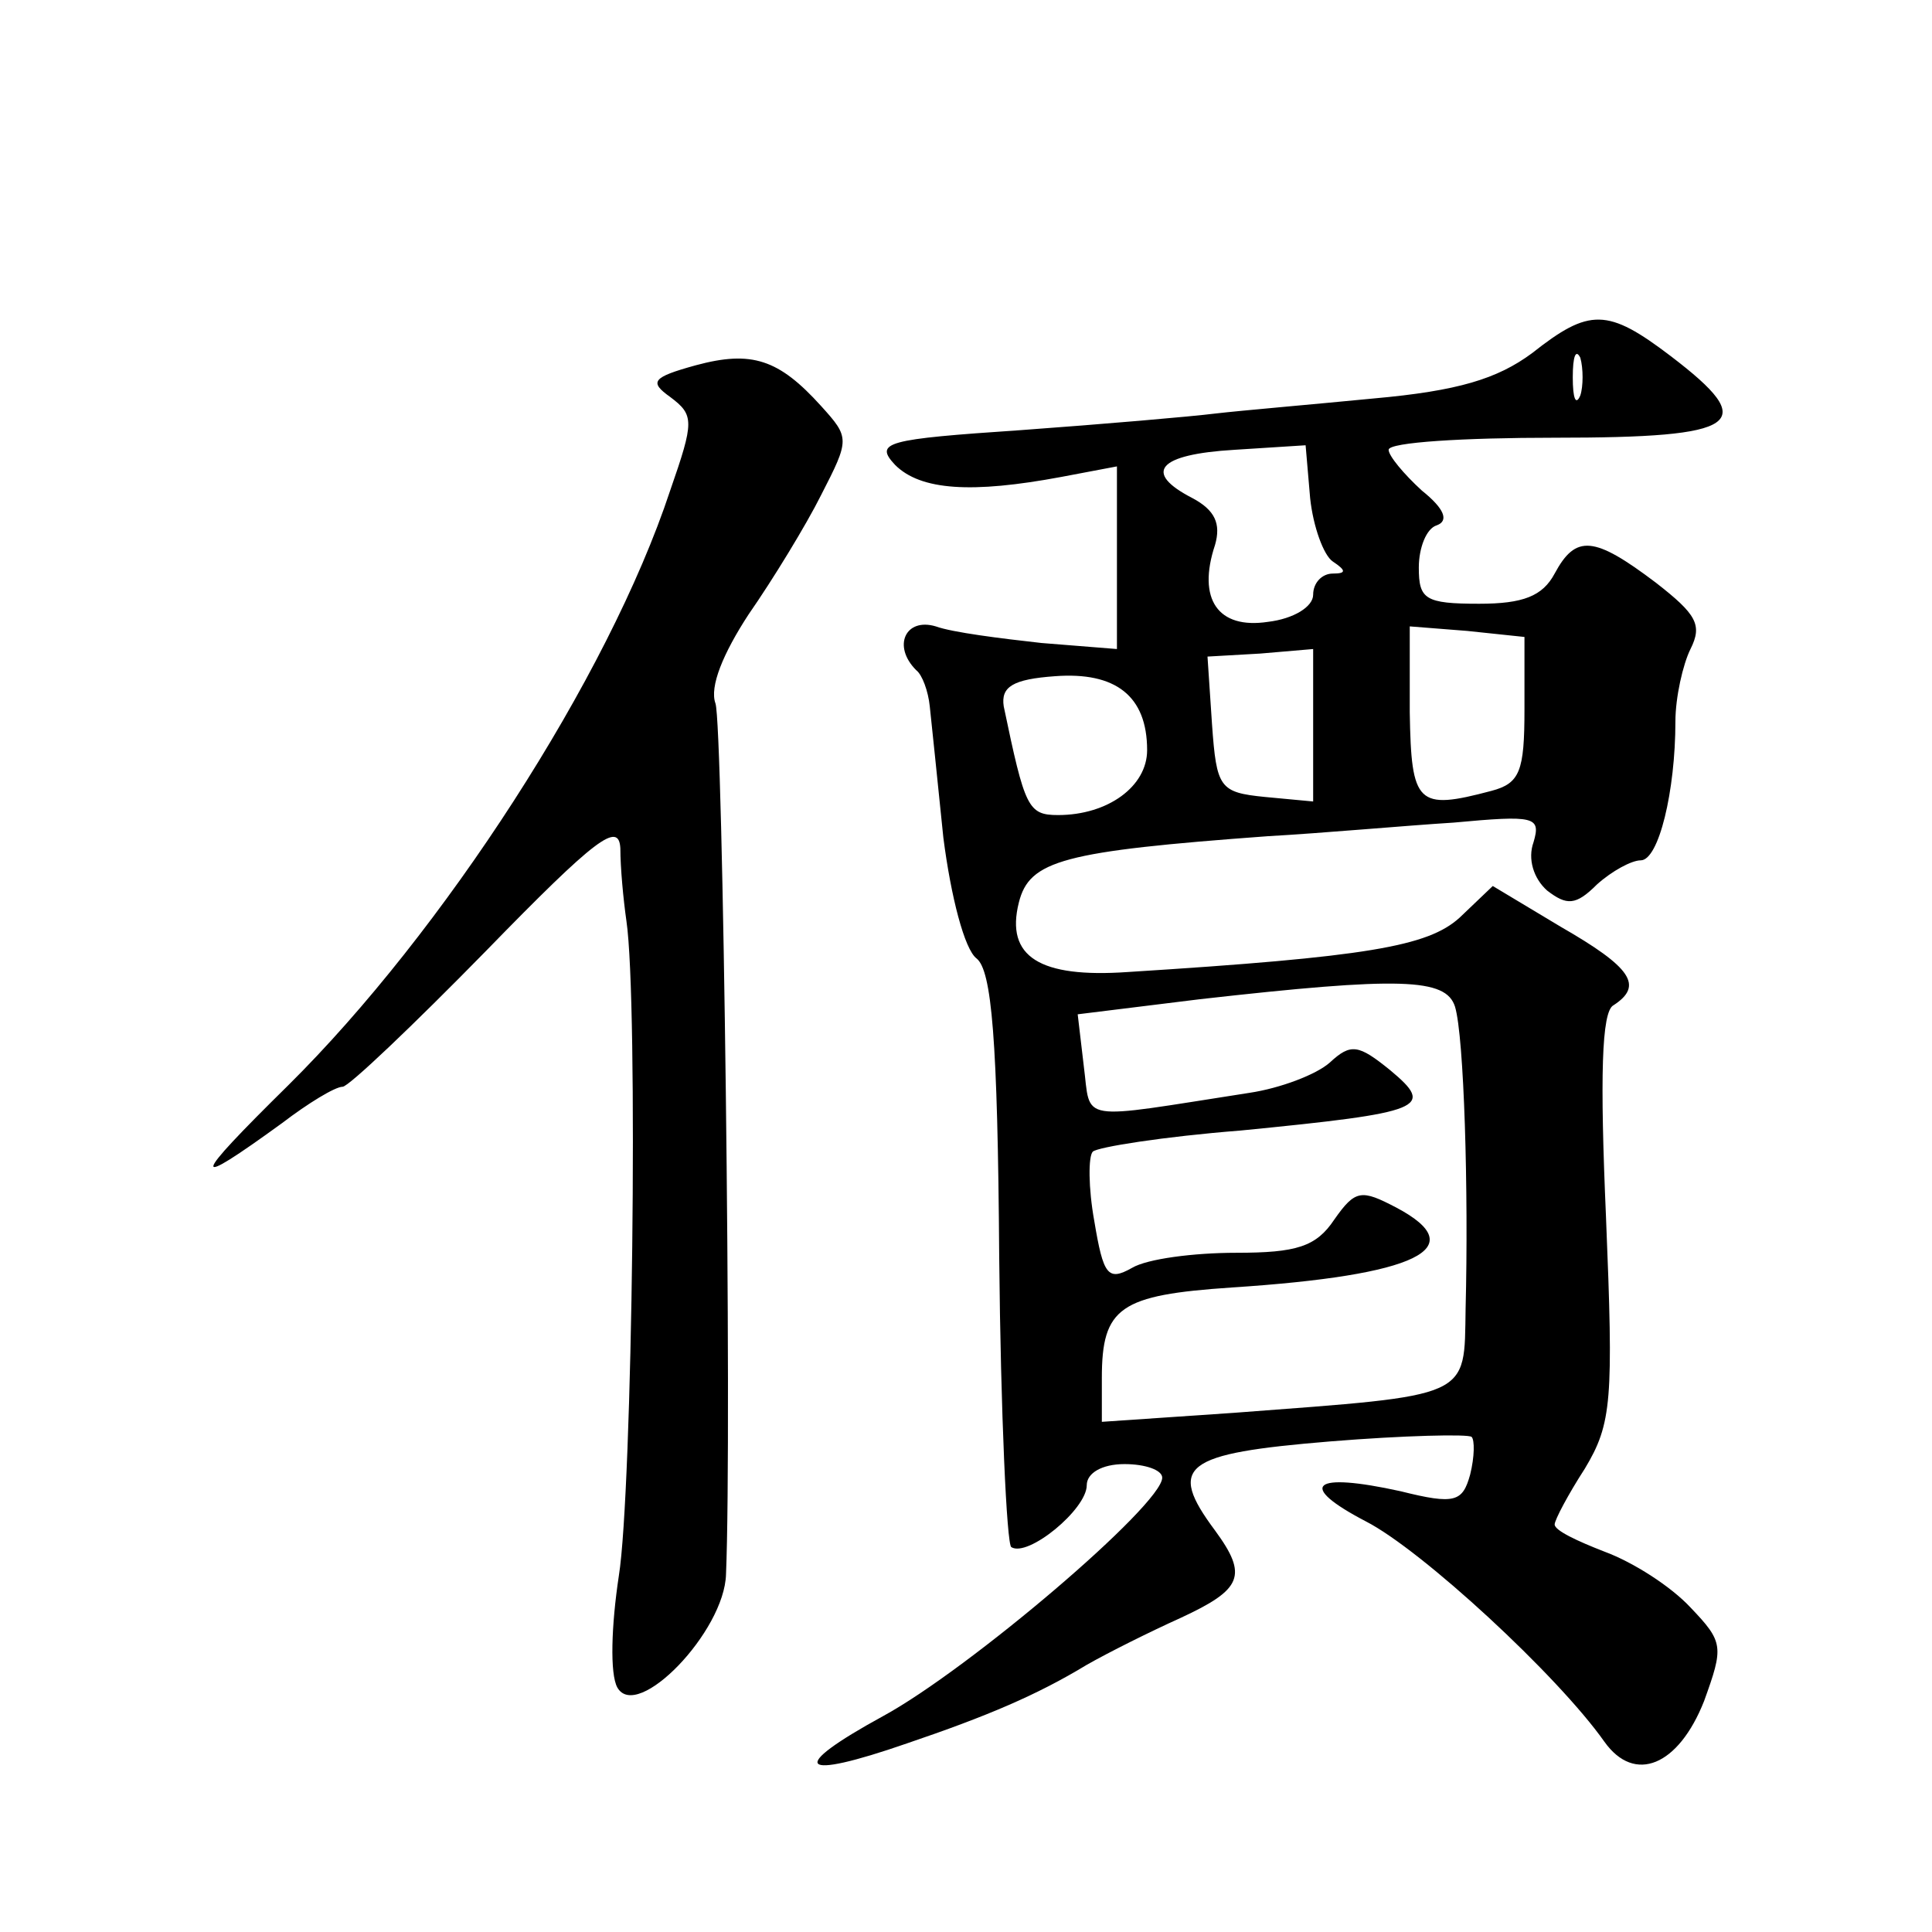 <?xml version="1.0" standalone="no"?>
<!DOCTYPE svg PUBLIC "-//W3C//DTD SVG 20010904//EN"
 "http://www.w3.org/TR/2001/REC-SVG-20010904/DTD/svg10.dtd">
<svg version="1.0" xmlns="http://www.w3.org/2000/svg"
 width="128pt" height="128pt" viewBox="0 0 128 128"
 preserveAspectRatio="xMidYMid meet">
<g transform="translate(0,128) scale(0.1,-0.1)"
fill="#0" stroke="none">
<path d="M1015 1046 c-23 -17 -49 -25 -105 -30 -41 -4 -88 -8 -105 -10 -16 -2 -74
-7 -129 -11 -89 -6 -97 -8 -83 -23 17 -17 51 -19 110 -8 l37 7 0 -60 0 -61 -50
4 c-27 3 -59 7 -70 11 -20 6 -29 -13 -13 -29 4 -3 8 -14 9 -24 1 -9 5 -48 9 -87
5 -39 14 -74 22 -80 10 -8 14 -53 15 -198 1 -104 5 -190 8 -192 11 -7 50 25 50
41 0 8 10 14 25 14 14 0 25 -4 25 -9 0 -18 -128 -127 -185 -158 -64 -35 -56 -43
16 -18 53 18 86 32 119 52 14 8 42 22 62 31 41 19 45 28 23 58 -32 43 -21 51 76
59 49 4 92 5 94 3 2 -2 2 -13 -1 -25 -5 -18 -10 -20 -46 -11 -59 13 -69 4 -23 -20
37 -19 127 -102 158 -146 20 -28 49 -16 66 27 13 36 13 39 -9 62 -13 14 -38 30
-57 37 -18 7 -33 14 -33 18 0 3 9 20 20 37 18 30 19 45 14 167 -4 92 -3 136 5 140
20 13 12 25 -35 52 l-45 27 -22 -21 c-21 -19 -61 -26 -220 -36 -58 -4 -81 10 -72
46 7 28 29 34 165 44 36 2 91 7 123 9 54 5 58 4 53 -13 -4 -11 0 -24 9 -32 13 -10
19 -10 33 4 10 9 23 16 29 16 12 0 23 46 23 92 0 16 5 38 10 48 8 16 4 23 -23 44
-41 31 -53 32 -67 6 -8 -15 -21 -20 -50 -20 -36 0 -40 3 -40 24 0 13 5 26 12 28
8 3 5 11 -10 23 -12 11 -22 23 -22 27 0 5 50 8 110 8 124 0 136 9 77 54 -42 32
-54 32 -92 2z m32 -28 c-3 -7 -5 -2 -5 12 0 14 2 19 5 13 2 -7 2 -19 0 -25z m-164
-110 c9 -6 9 -8 0 -8 -7 0 -13 -6 -13 -14 0 -8 -13 -16 -30 -18 -33 -5 -47 15 -35
51 4 14 0 23 -15 31 -33 17 -23 29 28 32 l47 3 3 -35 c2 -19 9 -38 15 -42z m127
-98 c0 -41 -3 -49 -22 -54 -49 -13 -53 -9 -54 52 l0 57 38 -3 38 -4 0 -48z m-140
-11 l0 -50 -32 3 c-30 3 -32 6 -35 48 l-3 45 35 2 35 3 0 -51z m-110 -16 c0 -24
-26 -43 -59 -43 -20 0 -22 5 -36 72 -2 13 6 18 34 20 40 3 61 -13 61 -49z m204
-170 c6 -20 9 -122 7 -200 -1 -60 5 -57 -153 -69 l-88 -6 0 29 c0 47 12 55 86 60
123 8 160 26 109 53 -23 12 -27 12 -41 -8 -12 -18 -25 -22 -65 -22 -28 0 -59 -4
-69 -10 -16 -9 -19 -5 -25 31 -4 22 -4 43 -1 46 3 3 47 10 98 14 122 12 129 15
99 40 -21 17 -26 18 -40 5 -9 -8 -33 -17 -53 -20 -116 -18 -105 -20 -110 18 l-4
34 81 10 c133 15 163 14 169 -5z M461 1038 c-29 -8 -31 -11 -17 -21 16 -12 16 -16
0 -62 -41 -124 -151 -293 -253 -394 -65 -64 -66 -70 -4 -25 17 13 35 24 40 24 4
0 47 41 95 90 73 75 88 86 89 68 0 -13 2 -34 4 -48 8 -54 4 -378 -5 -434 -5 -33
-6 -65 -1 -74 13 -23 71 37 72 75 4 95 -2 564 -7 577 -4 11 5 33 22 59 16 23 38
59 48 79 19 37 19 38 0 59 -28 31 -46 37 -83 27z"/>
</g>
</svg>
